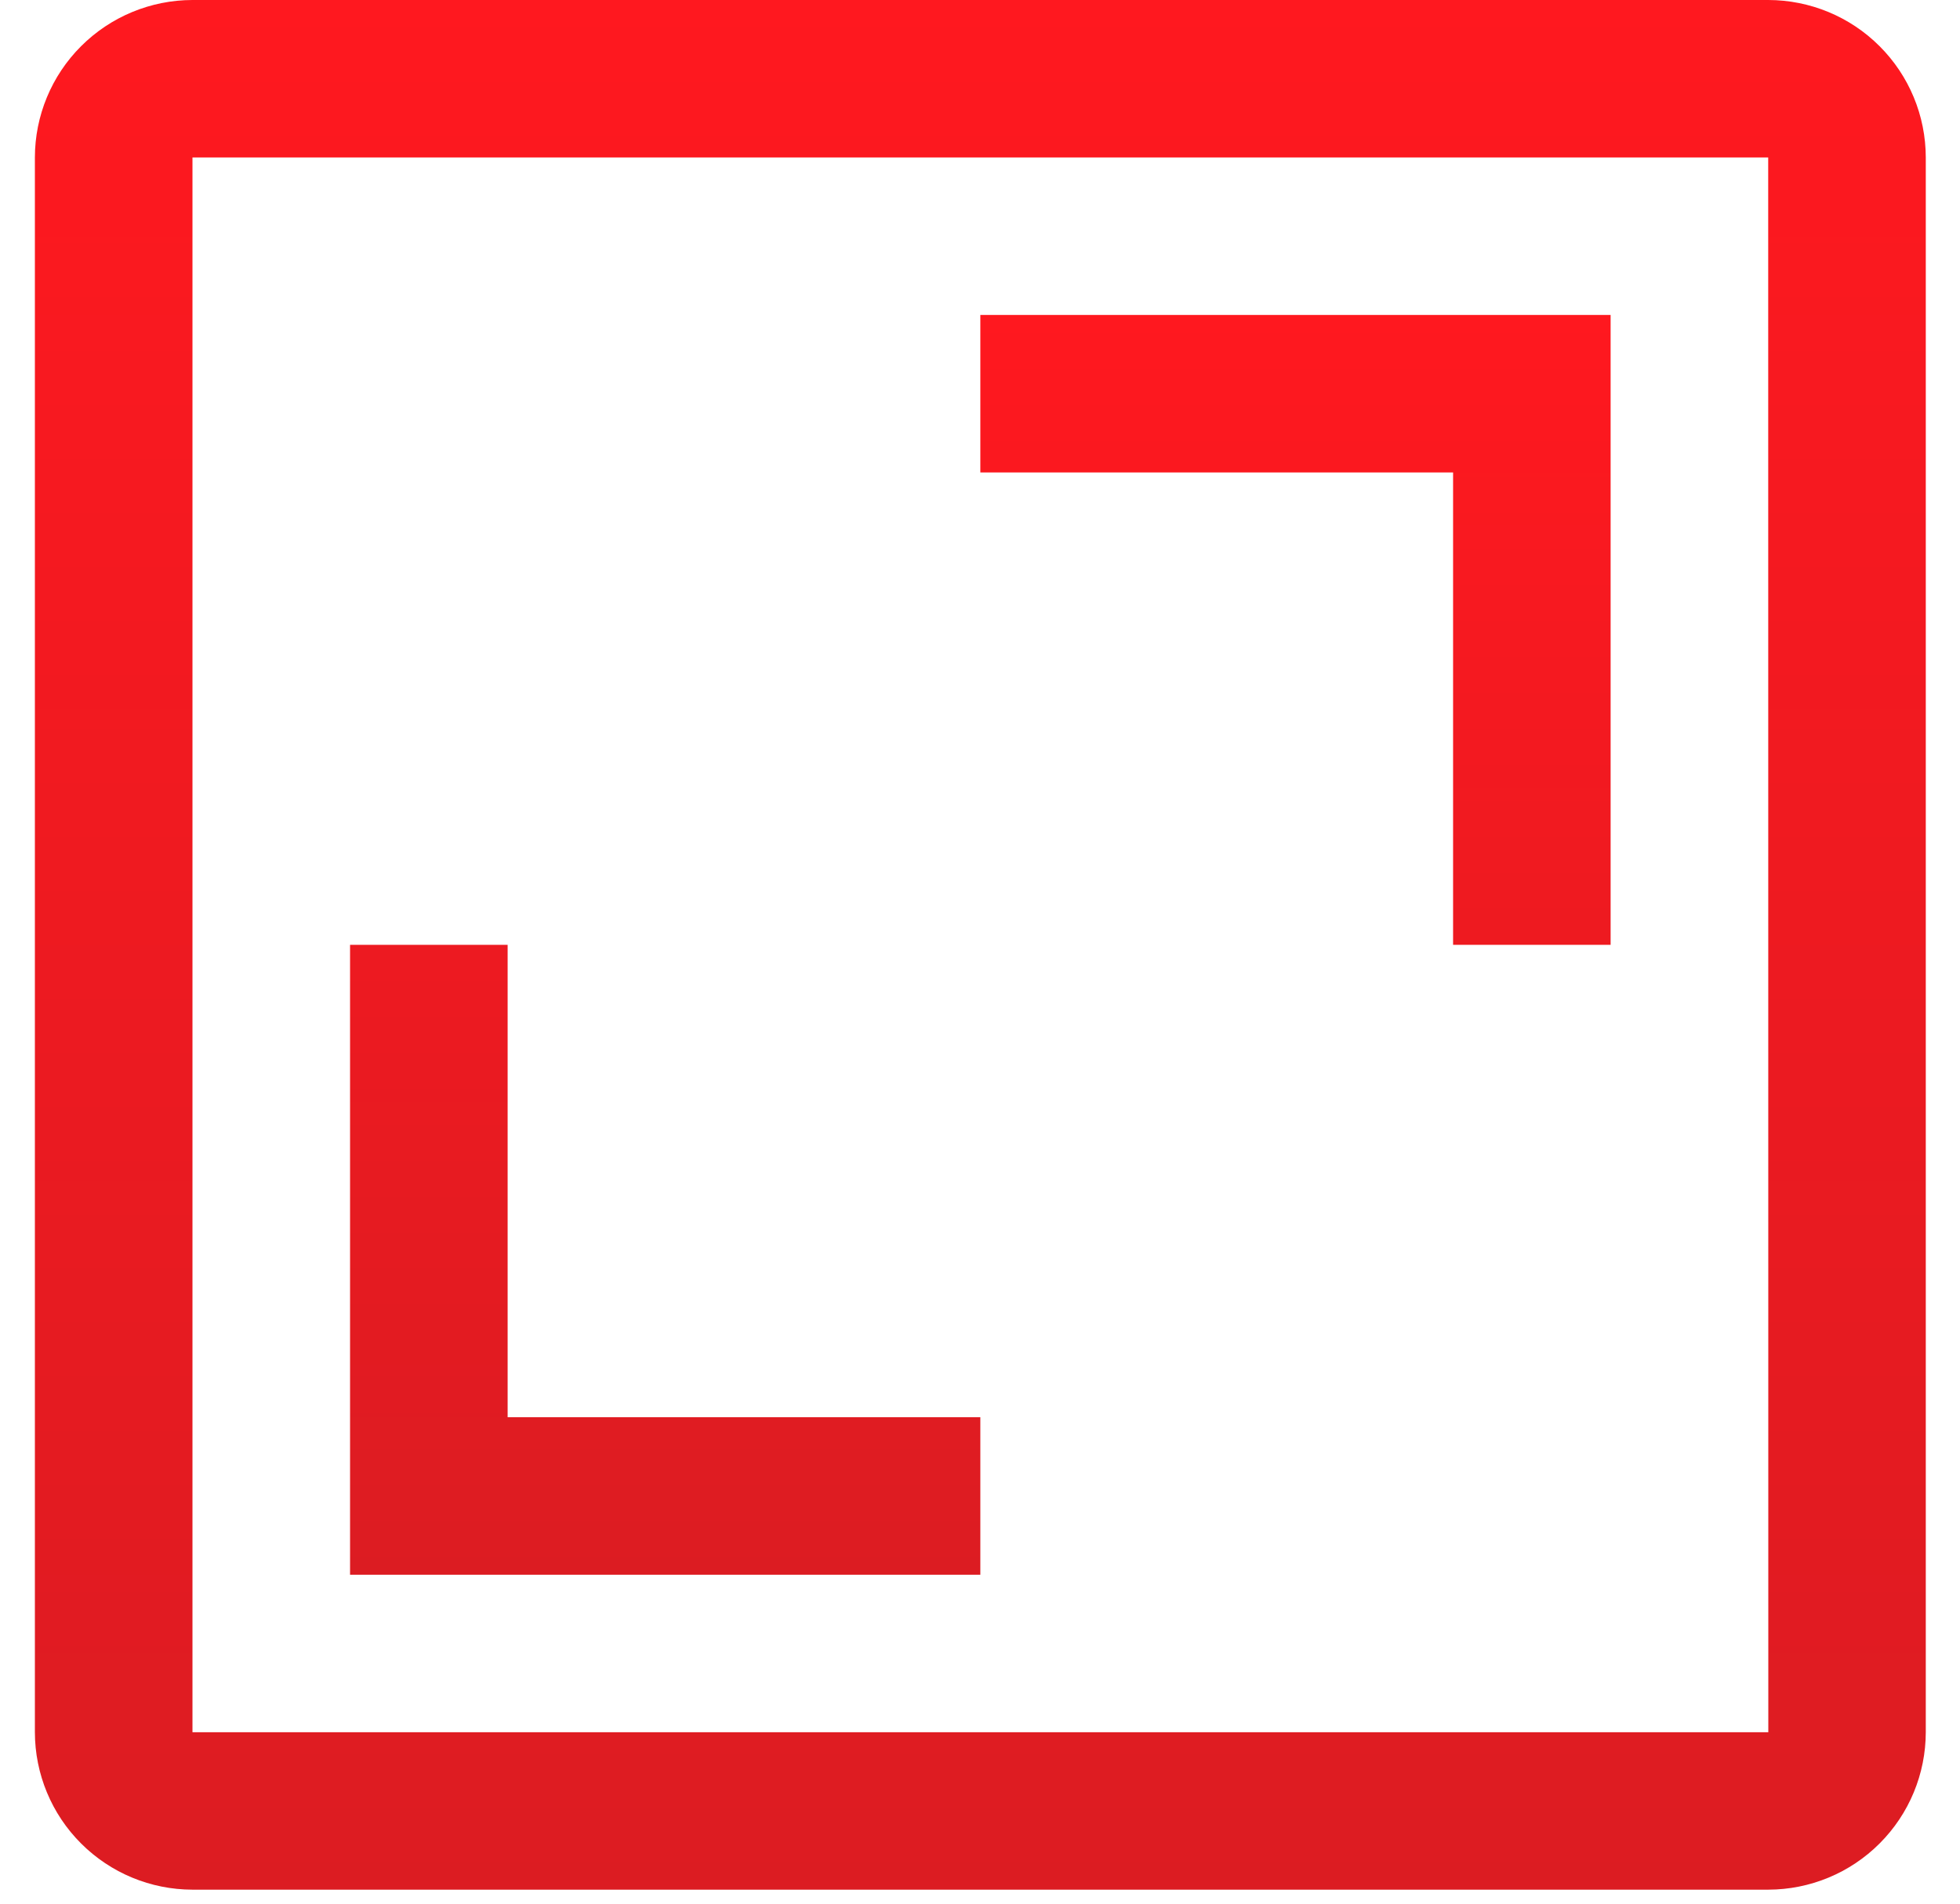 <?xml version="1.0" encoding="UTF-8"?> <svg xmlns="http://www.w3.org/2000/svg" width="35" height="34" viewBox="0 0 35 34" fill="none"> <path d="M25.948 16.875H28.761V5.625H17.506V8.438H25.948V16.875ZM6.251 28.125H17.506V25.312H9.065V16.875H6.251V28.125Z" fill="url(#paint0_linear_306_422)"></path> <path d="M31.575 33.75H3.437C2.691 33.749 1.976 33.453 1.448 32.925C0.92 32.398 0.624 31.683 0.623 30.938V2.812C0.624 2.067 0.92 1.352 1.448 0.825C1.976 0.297 2.691 0.001 3.437 0H31.575C32.321 0.001 33.037 0.297 33.564 0.825C34.092 1.352 34.388 2.067 34.389 2.812V30.938C34.388 31.683 34.092 32.398 33.564 32.925C33.037 33.453 32.321 33.749 31.575 33.75ZM3.437 2.812V30.938H31.577L31.575 2.812H3.437Z" fill="url(#paint1_linear_306_422)"></path> <defs> <linearGradient id="paint0_linear_306_422" x1="17.506" y1="5.625" x2="17.506" y2="28.125" gradientUnits="userSpaceOnUse"> <stop stop-color="#FF181F"></stop> <stop offset="1" stop-color="#DC1C22"></stop> </linearGradient> <linearGradient id="paint1_linear_306_422" x1="17.506" y1="0" x2="17.506" y2="33.75" gradientUnits="userSpaceOnUse"> <stop stop-color="#FF181F"></stop> <stop offset="1" stop-color="#DC1C22"></stop> </linearGradient> </defs> </svg> 